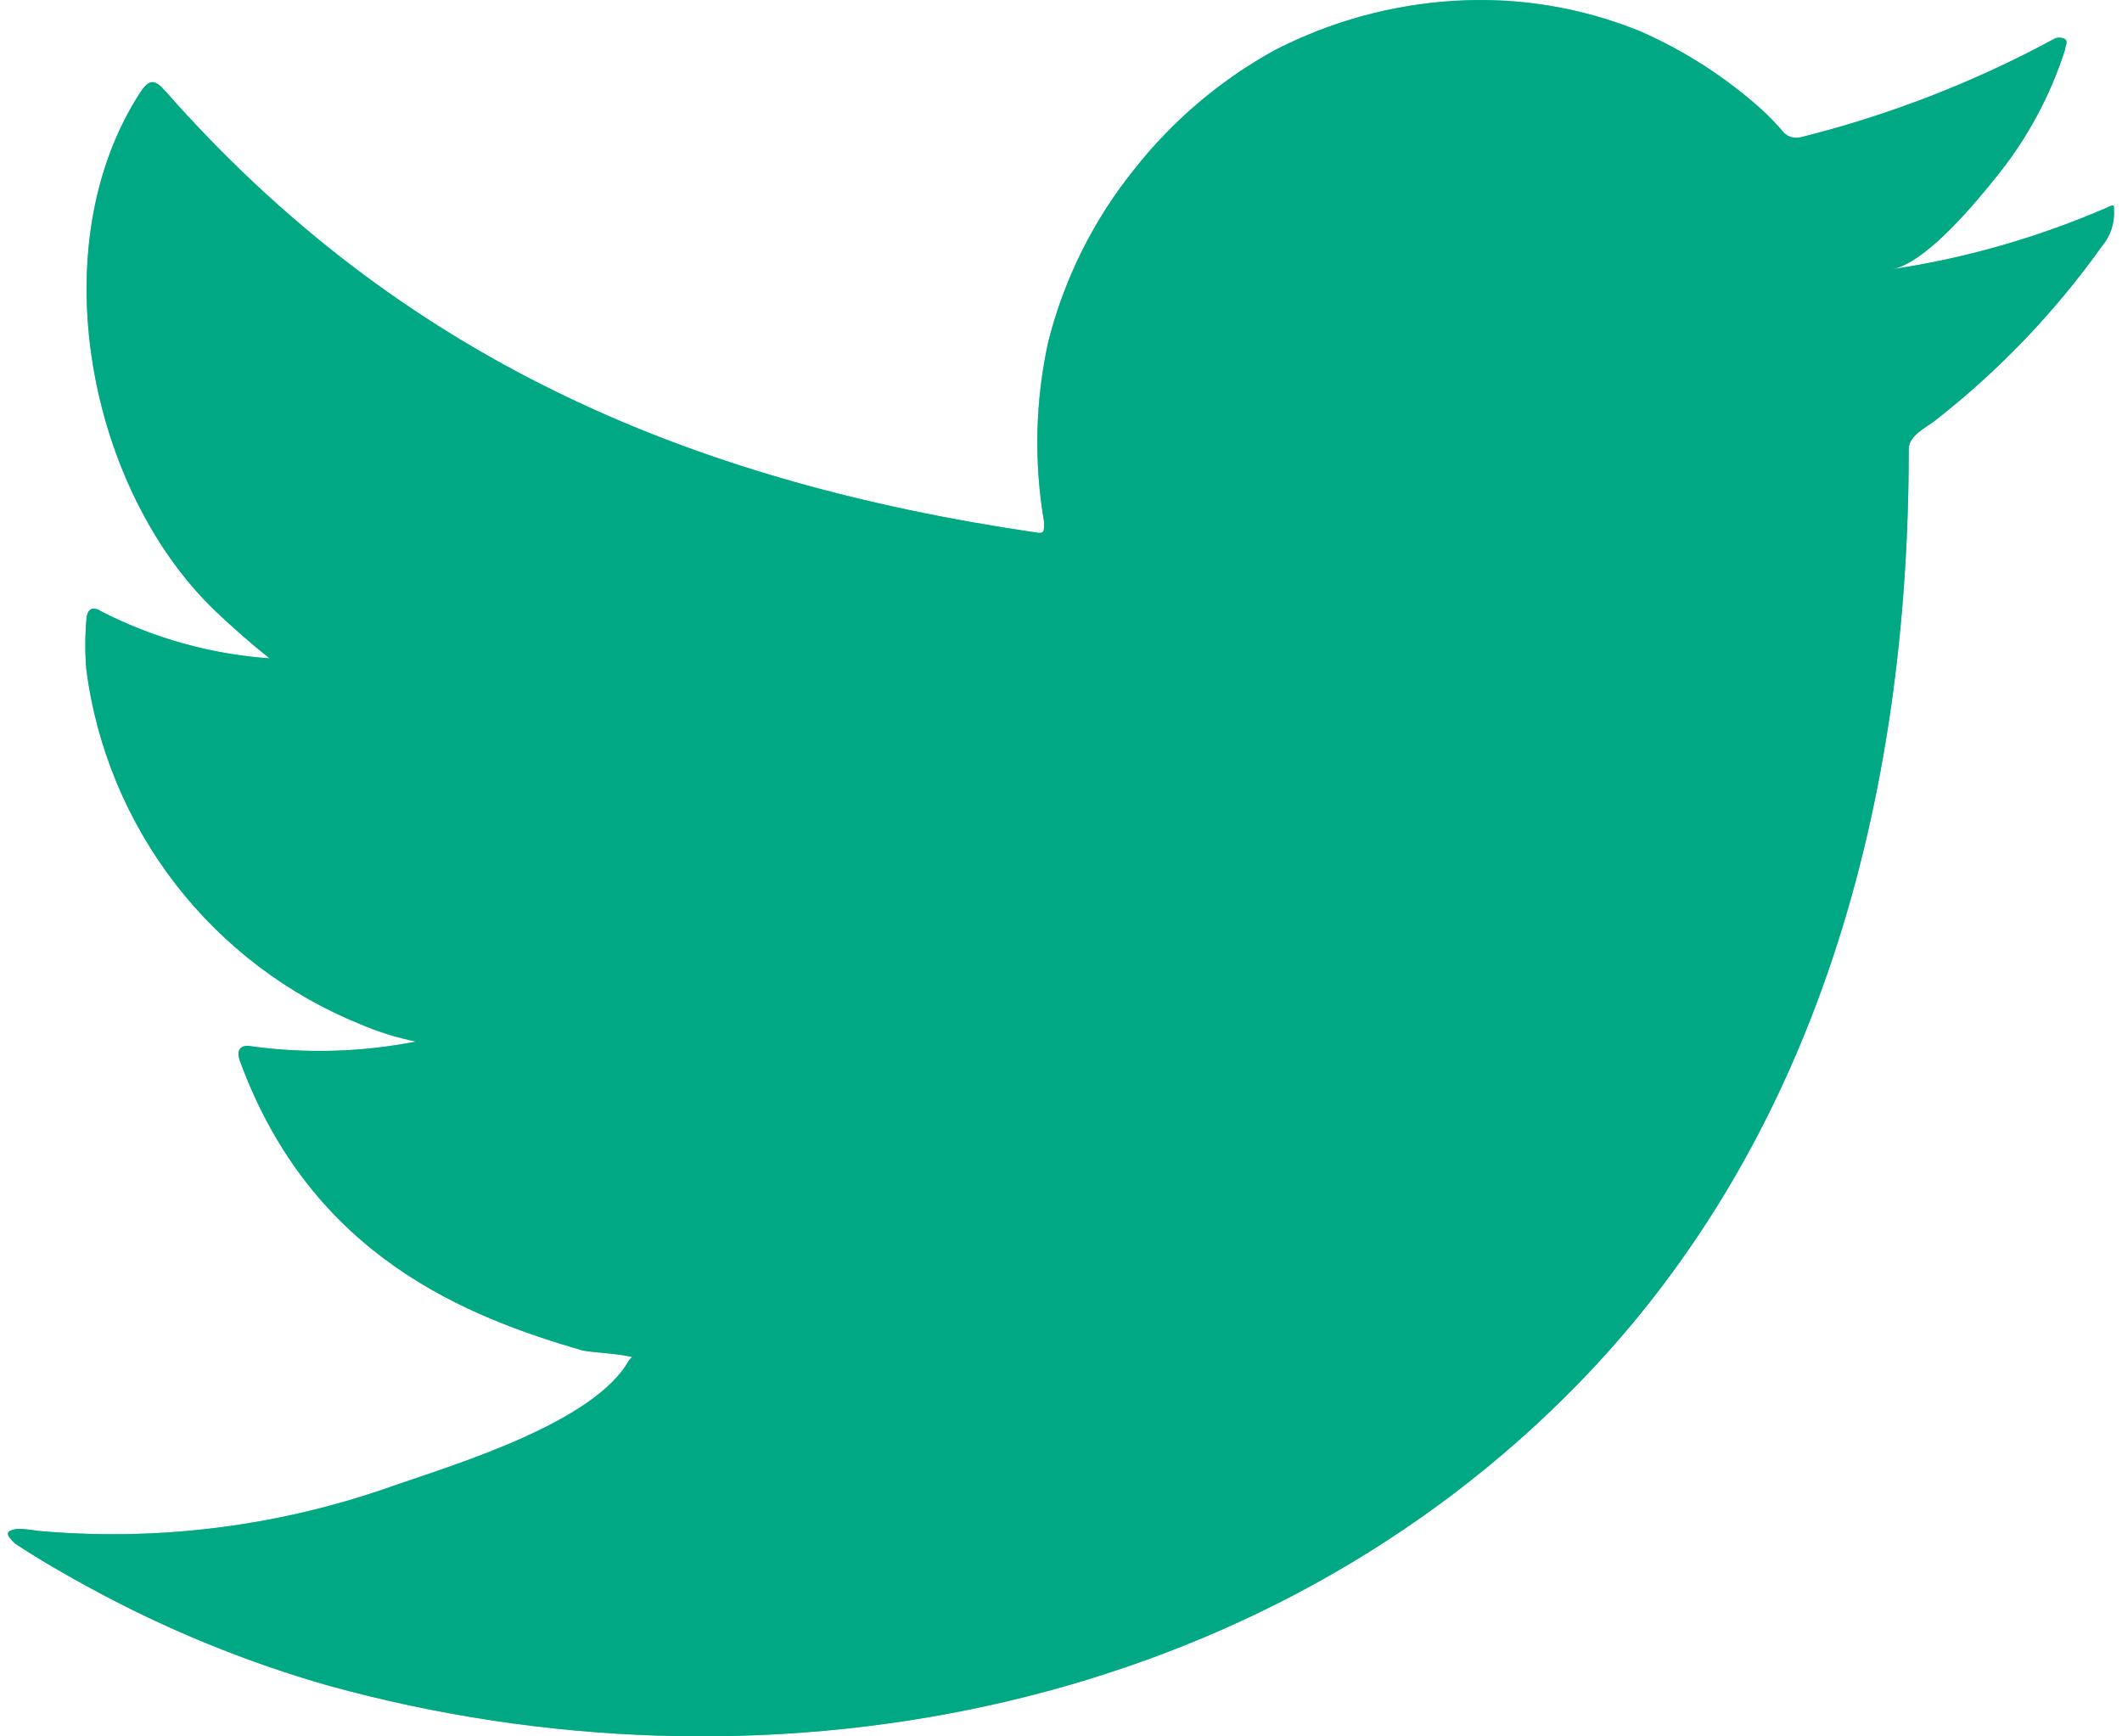 <svg width="22" height="18" viewBox="0 0 22 18" fill="none" xmlns="http://www.w3.org/2000/svg">
<path d="M21.821 2.162C21.114 2.466 20.372 2.678 19.611 2.792C19.967 2.731 20.49 2.091 20.698 1.832C21.015 1.441 21.256 0.995 21.409 0.517C21.409 0.481 21.445 0.43 21.409 0.405C21.391 0.395 21.371 0.39 21.351 0.39C21.331 0.39 21.31 0.395 21.293 0.405C20.467 0.852 19.588 1.193 18.677 1.421C18.645 1.43 18.611 1.431 18.579 1.423C18.547 1.415 18.517 1.399 18.494 1.375C18.423 1.291 18.347 1.211 18.265 1.136C17.894 0.803 17.472 0.531 17.016 0.329C16.4 0.076 15.735 -0.033 15.071 0.009C14.426 0.049 13.797 0.222 13.222 0.517C12.656 0.827 12.158 1.249 11.759 1.756C11.339 2.278 11.036 2.884 10.87 3.534C10.733 4.151 10.718 4.789 10.825 5.413C10.825 5.519 10.825 5.535 10.733 5.519C7.112 4.986 4.141 3.701 1.713 0.943C1.606 0.821 1.55 0.821 1.464 0.943C0.408 2.548 0.921 5.088 2.241 6.342C2.419 6.51 2.602 6.672 2.795 6.825C2.189 6.782 1.599 6.618 1.058 6.342C0.956 6.276 0.9 6.312 0.895 6.434C0.881 6.603 0.881 6.773 0.895 6.942C1.001 7.752 1.32 8.519 1.82 9.165C2.32 9.811 2.982 10.313 3.74 10.619C3.924 10.698 4.116 10.757 4.313 10.797C3.753 10.907 3.178 10.924 2.612 10.847C2.49 10.822 2.444 10.888 2.49 11.005C3.237 13.036 4.857 13.656 6.045 14.001C6.208 14.027 6.37 14.027 6.553 14.067C6.553 14.067 6.553 14.067 6.523 14.098C6.172 14.738 4.755 15.17 4.105 15.393C2.919 15.819 1.653 15.982 0.398 15.87C0.199 15.84 0.154 15.845 0.103 15.87C0.052 15.896 0.103 15.952 0.159 16.003C0.413 16.17 0.667 16.317 0.931 16.46C1.717 16.889 2.548 17.229 3.409 17.475C7.869 18.704 12.887 17.8 16.234 14.474C18.865 11.863 19.789 8.262 19.789 4.656C19.789 4.519 19.957 4.438 20.053 4.367C20.719 3.848 21.306 3.235 21.795 2.548C21.88 2.446 21.924 2.315 21.917 2.183C21.917 2.106 21.917 2.122 21.821 2.162Z" fill="#00A884" fill-opacity="0.6"/>
<path d="M21.821 2.162C21.114 2.466 20.372 2.678 19.611 2.792C19.967 2.731 20.49 2.091 20.698 1.832C21.015 1.441 21.256 0.995 21.409 0.517C21.409 0.481 21.445 0.43 21.409 0.405C21.391 0.395 21.371 0.39 21.351 0.39C21.331 0.39 21.31 0.395 21.293 0.405C20.467 0.852 19.588 1.193 18.677 1.421C18.645 1.43 18.611 1.431 18.579 1.423C18.547 1.415 18.517 1.399 18.494 1.375C18.423 1.291 18.347 1.211 18.265 1.136C17.894 0.803 17.472 0.531 17.016 0.329C16.4 0.076 15.735 -0.033 15.071 0.009C14.426 0.049 13.797 0.222 13.222 0.517C12.656 0.827 12.158 1.249 11.759 1.756C11.339 2.278 11.036 2.884 10.87 3.534C10.733 4.151 10.718 4.789 10.825 5.413C10.825 5.519 10.825 5.535 10.733 5.519C7.112 4.986 4.141 3.701 1.713 0.943C1.606 0.821 1.55 0.821 1.464 0.943C0.408 2.548 0.921 5.088 2.241 6.342C2.419 6.51 2.602 6.672 2.795 6.825C2.189 6.782 1.599 6.618 1.058 6.342C0.956 6.276 0.9 6.312 0.895 6.434C0.881 6.603 0.881 6.773 0.895 6.942C1.001 7.752 1.32 8.519 1.82 9.165C2.32 9.811 2.982 10.313 3.74 10.619C3.924 10.698 4.116 10.757 4.313 10.797C3.753 10.907 3.178 10.924 2.612 10.847C2.49 10.822 2.444 10.888 2.49 11.005C3.237 13.036 4.857 13.656 6.045 14.001C6.208 14.027 6.37 14.027 6.553 14.067C6.553 14.067 6.553 14.067 6.523 14.098C6.172 14.738 4.755 15.17 4.105 15.393C2.919 15.819 1.653 15.982 0.398 15.87C0.199 15.84 0.154 15.845 0.103 15.87C0.052 15.896 0.103 15.952 0.159 16.003C0.413 16.17 0.667 16.317 0.931 16.46C1.717 16.889 2.548 17.229 3.409 17.475C7.869 18.704 12.887 17.8 16.234 14.474C18.865 11.863 19.789 8.262 19.789 4.656C19.789 4.519 19.957 4.438 20.053 4.367C20.719 3.848 21.306 3.235 21.795 2.548C21.88 2.446 21.924 2.315 21.917 2.183C21.917 2.106 21.917 2.122 21.821 2.162Z" fill="#00A884"/>
</svg>
